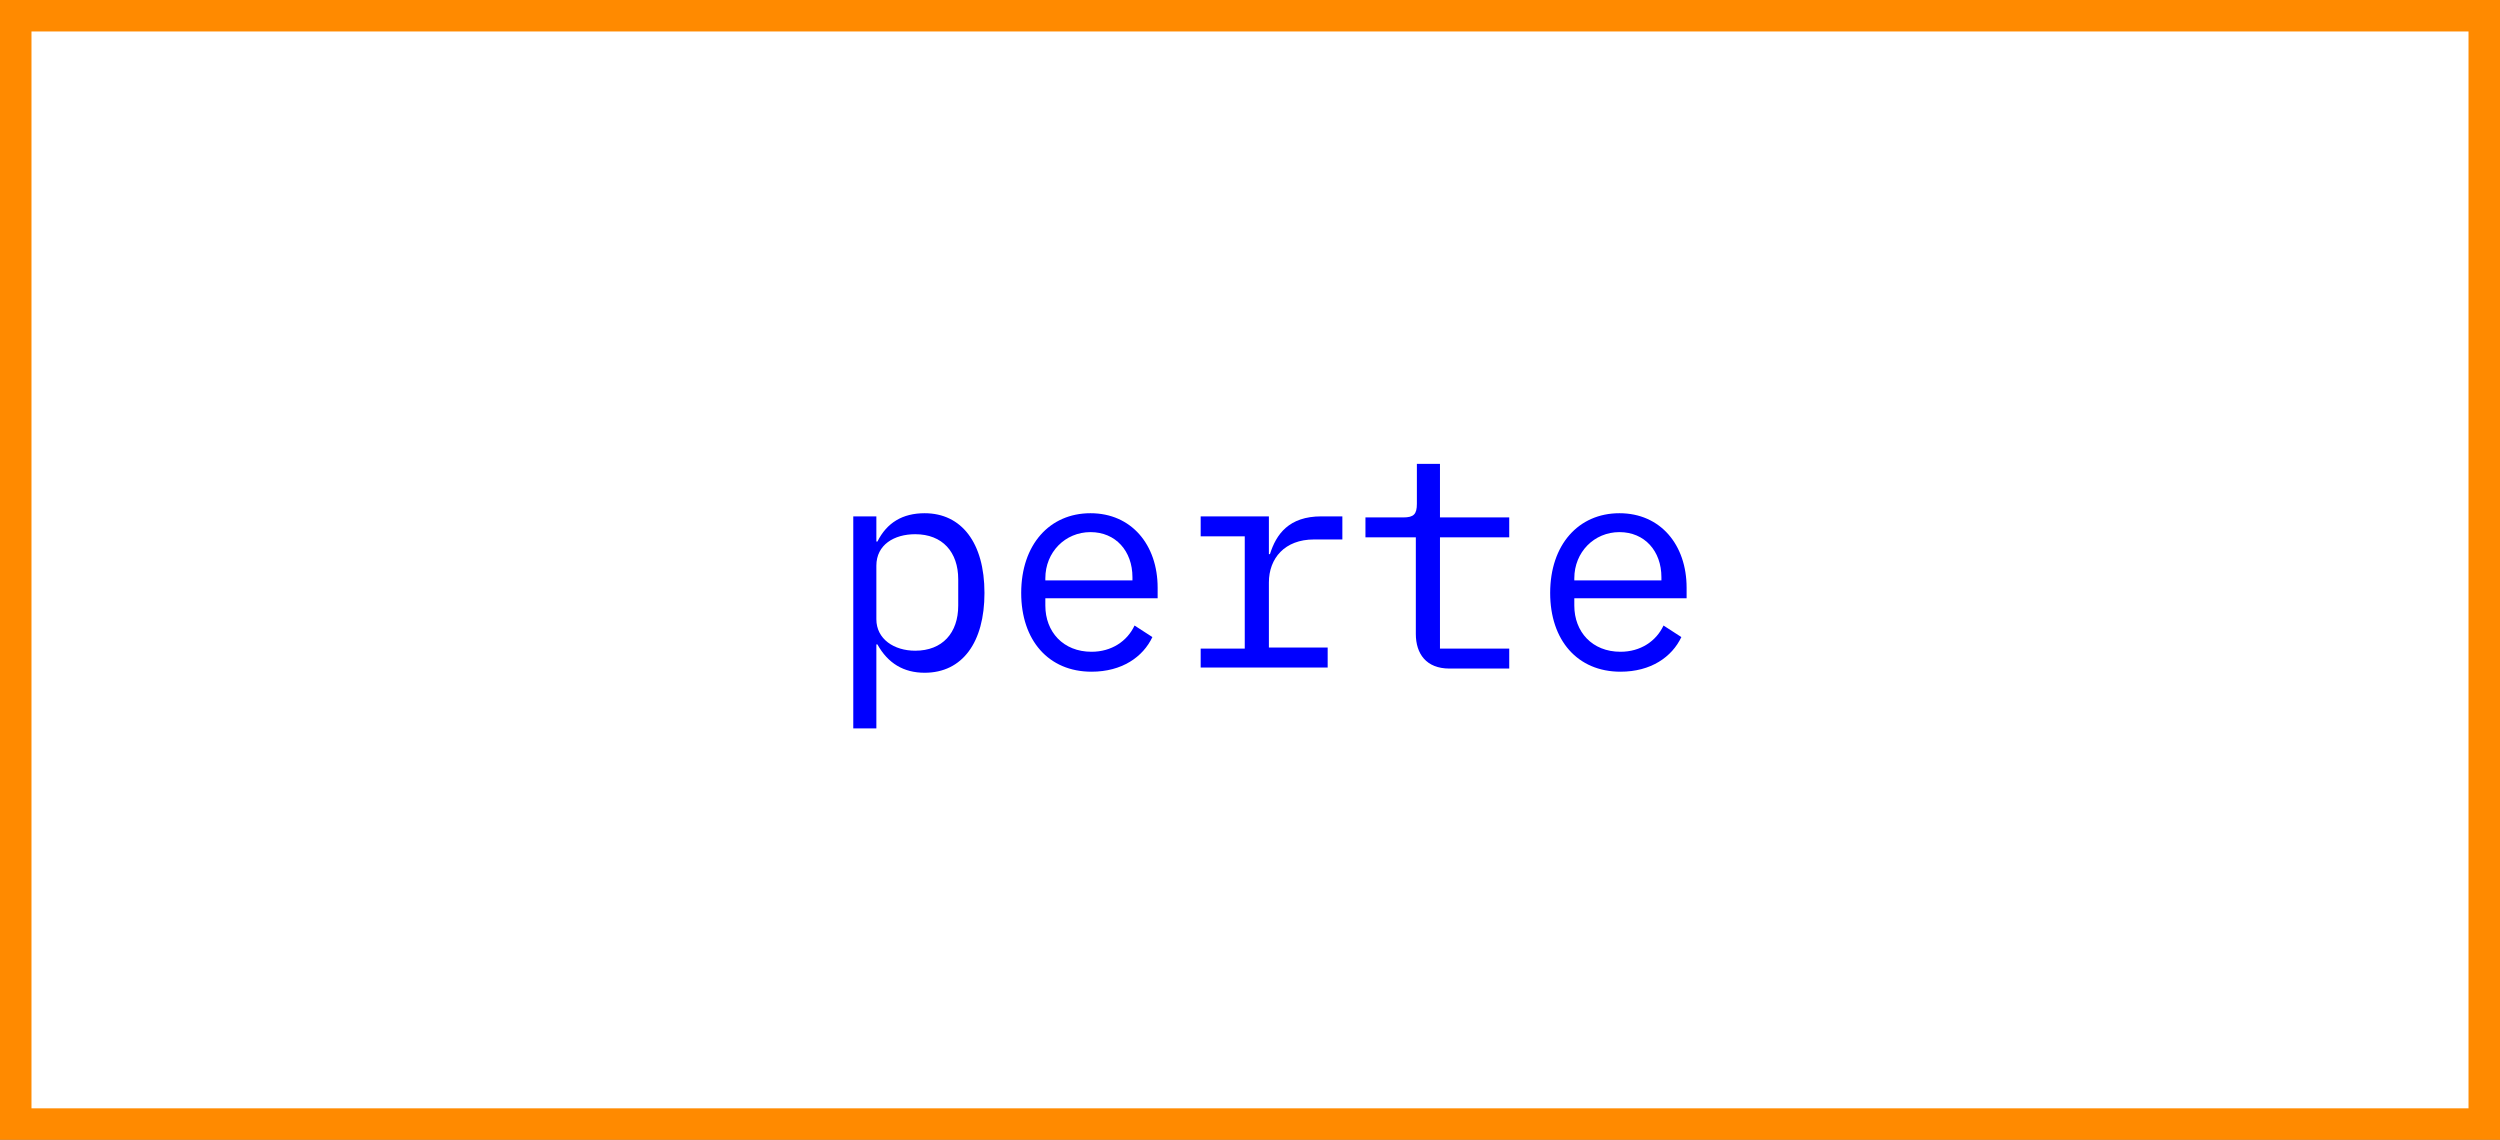 <?xml version="1.0" encoding="utf-8"?>
<!-- Generator: Adobe Illustrator 24.3.0, SVG Export Plug-In . SVG Version: 6.00 Build 0)  -->
<svg version="1.1" xmlns="http://www.w3.org/2000/svg" xmlns:xlink="http://www.w3.org/1999/xlink" x="0px" y="0px"
	 viewBox="0 0 238.2 108.6" style="enable-background:new 0 0 238.2 108.6;" xml:space="preserve">
<rect x="0" y="0" width="238.2" height="108.6" fill="#808080" stroke="none"/>
<style type="text/css">
	.st0{fill:#FFFFFF;}
	.st1{fill:#FF00FF;}
	.st2{fill:none;}
	.st3{fill:#0000FF;}
	.st4{fill:#00FF00;}
	.st5{fill:#FF0000;}
	.st6{fill:none;stroke:#FFFF00;stroke-width:2;stroke-miterlimit:10;}
	.st7{fill:none;stroke:#0000FF;stroke-width:2;stroke-miterlimit:10;}
	.st8{fill:#FF8A00;}
	.st9{fill:#FFFF00;}
	.st10{fill:#00FFFF;}
	.st11{fill:#FFFFFF;stroke:#FF00FF;stroke-width:2;stroke-miterlimit:10;}
	.st12{fill:#FFFFFF;stroke:#FF8A00;stroke-width:2;stroke-miterlimit:10;}
</style>
<g id="Layer_1">
	<g>
		<rect x="1.5" y="1.5" class="st0" width="235.2" height="105.6"/>
		<path class="st8" d="M235.2,3v102.6H3V3H235.2 M238.2,0H0v108.6h238.2V0L238.2,0z"/>
	</g>
	<g>
		<rect x="3" y="0" class="st2" width="235.2" height="106.6"/>
		<path class="st3" d="M81.3,49.2h2.2v2.4h0.1c0.9-1.8,2.4-2.7,4.5-2.7c3.5,0,5.7,2.8,5.7,7.6c0,4.7-2.1,7.6-5.7,7.6
			c-2,0-3.5-0.9-4.5-2.7h-0.1v8h-2.2V49.2z M91.3,57.7v-2.5c0-2.6-1.5-4.3-4.1-4.3c-2,0-3.7,1-3.7,3V59c0,1.9,1.7,3,3.7,3
			C89.8,62,91.3,60.3,91.3,57.7z"/>
		<path class="st3" d="M97.3,56.5c0-4.6,2.7-7.6,6.6-7.6c3.9,0,6.4,3,6.4,7.1V57H99.6v0.7c0,2.5,1.7,4.4,4.4,4.4
			c1.9,0,3.4-1,4.1-2.5l1.7,1.1c-0.9,1.9-2.9,3.3-5.8,3.3C99.9,64,97.3,61,97.3,56.5z M99.6,55.1v0.2h8.3V55c0-2.5-1.6-4.3-4-4.3
			C101.5,50.7,99.6,52.6,99.6,55.1z"/>
		<path class="st3" d="M114.4,61.8h4.2V51.1h-4.2v-1.9h6.5v3.6h0.1c0.6-1.9,1.8-3.6,4.9-3.6h2v2.2h-2.7c-2.8,0-4.3,1.8-4.3,4.1v6.2
			h5.6v1.9h-12.1V61.8z"/>
		<path class="st3" d="M138.1,63.7c-2.2,0-3.2-1.4-3.2-3.3v-9.2h-4.8v-1.9h3.6c1,0,1.3-0.3,1.3-1.3v-3.8h2.2v5.1h6.6v1.9h-6.6v10.6
			h6.6v1.9H138.1z"/>
		<path class="st3" d="M147.7,56.5c0-4.6,2.7-7.6,6.6-7.6c3.9,0,6.4,3,6.4,7.1V57H150v0.7c0,2.5,1.7,4.4,4.4,4.4
			c1.9,0,3.4-1,4.1-2.5l1.7,1.1c-0.9,1.9-2.9,3.3-5.8,3.3C150.3,64,147.7,61,147.7,56.5z M150,55.1v0.2h8.3V55c0-2.5-1.6-4.3-4-4.3
			C151.9,50.7,150,52.6,150,55.1z"/>
	</g>
</g>
<g id="Layer_2">
</g>
<g id="Layer_3">
</g>
<g id="Layer_4">
</g>
<g id="Layer_5">
</g>
</svg>
